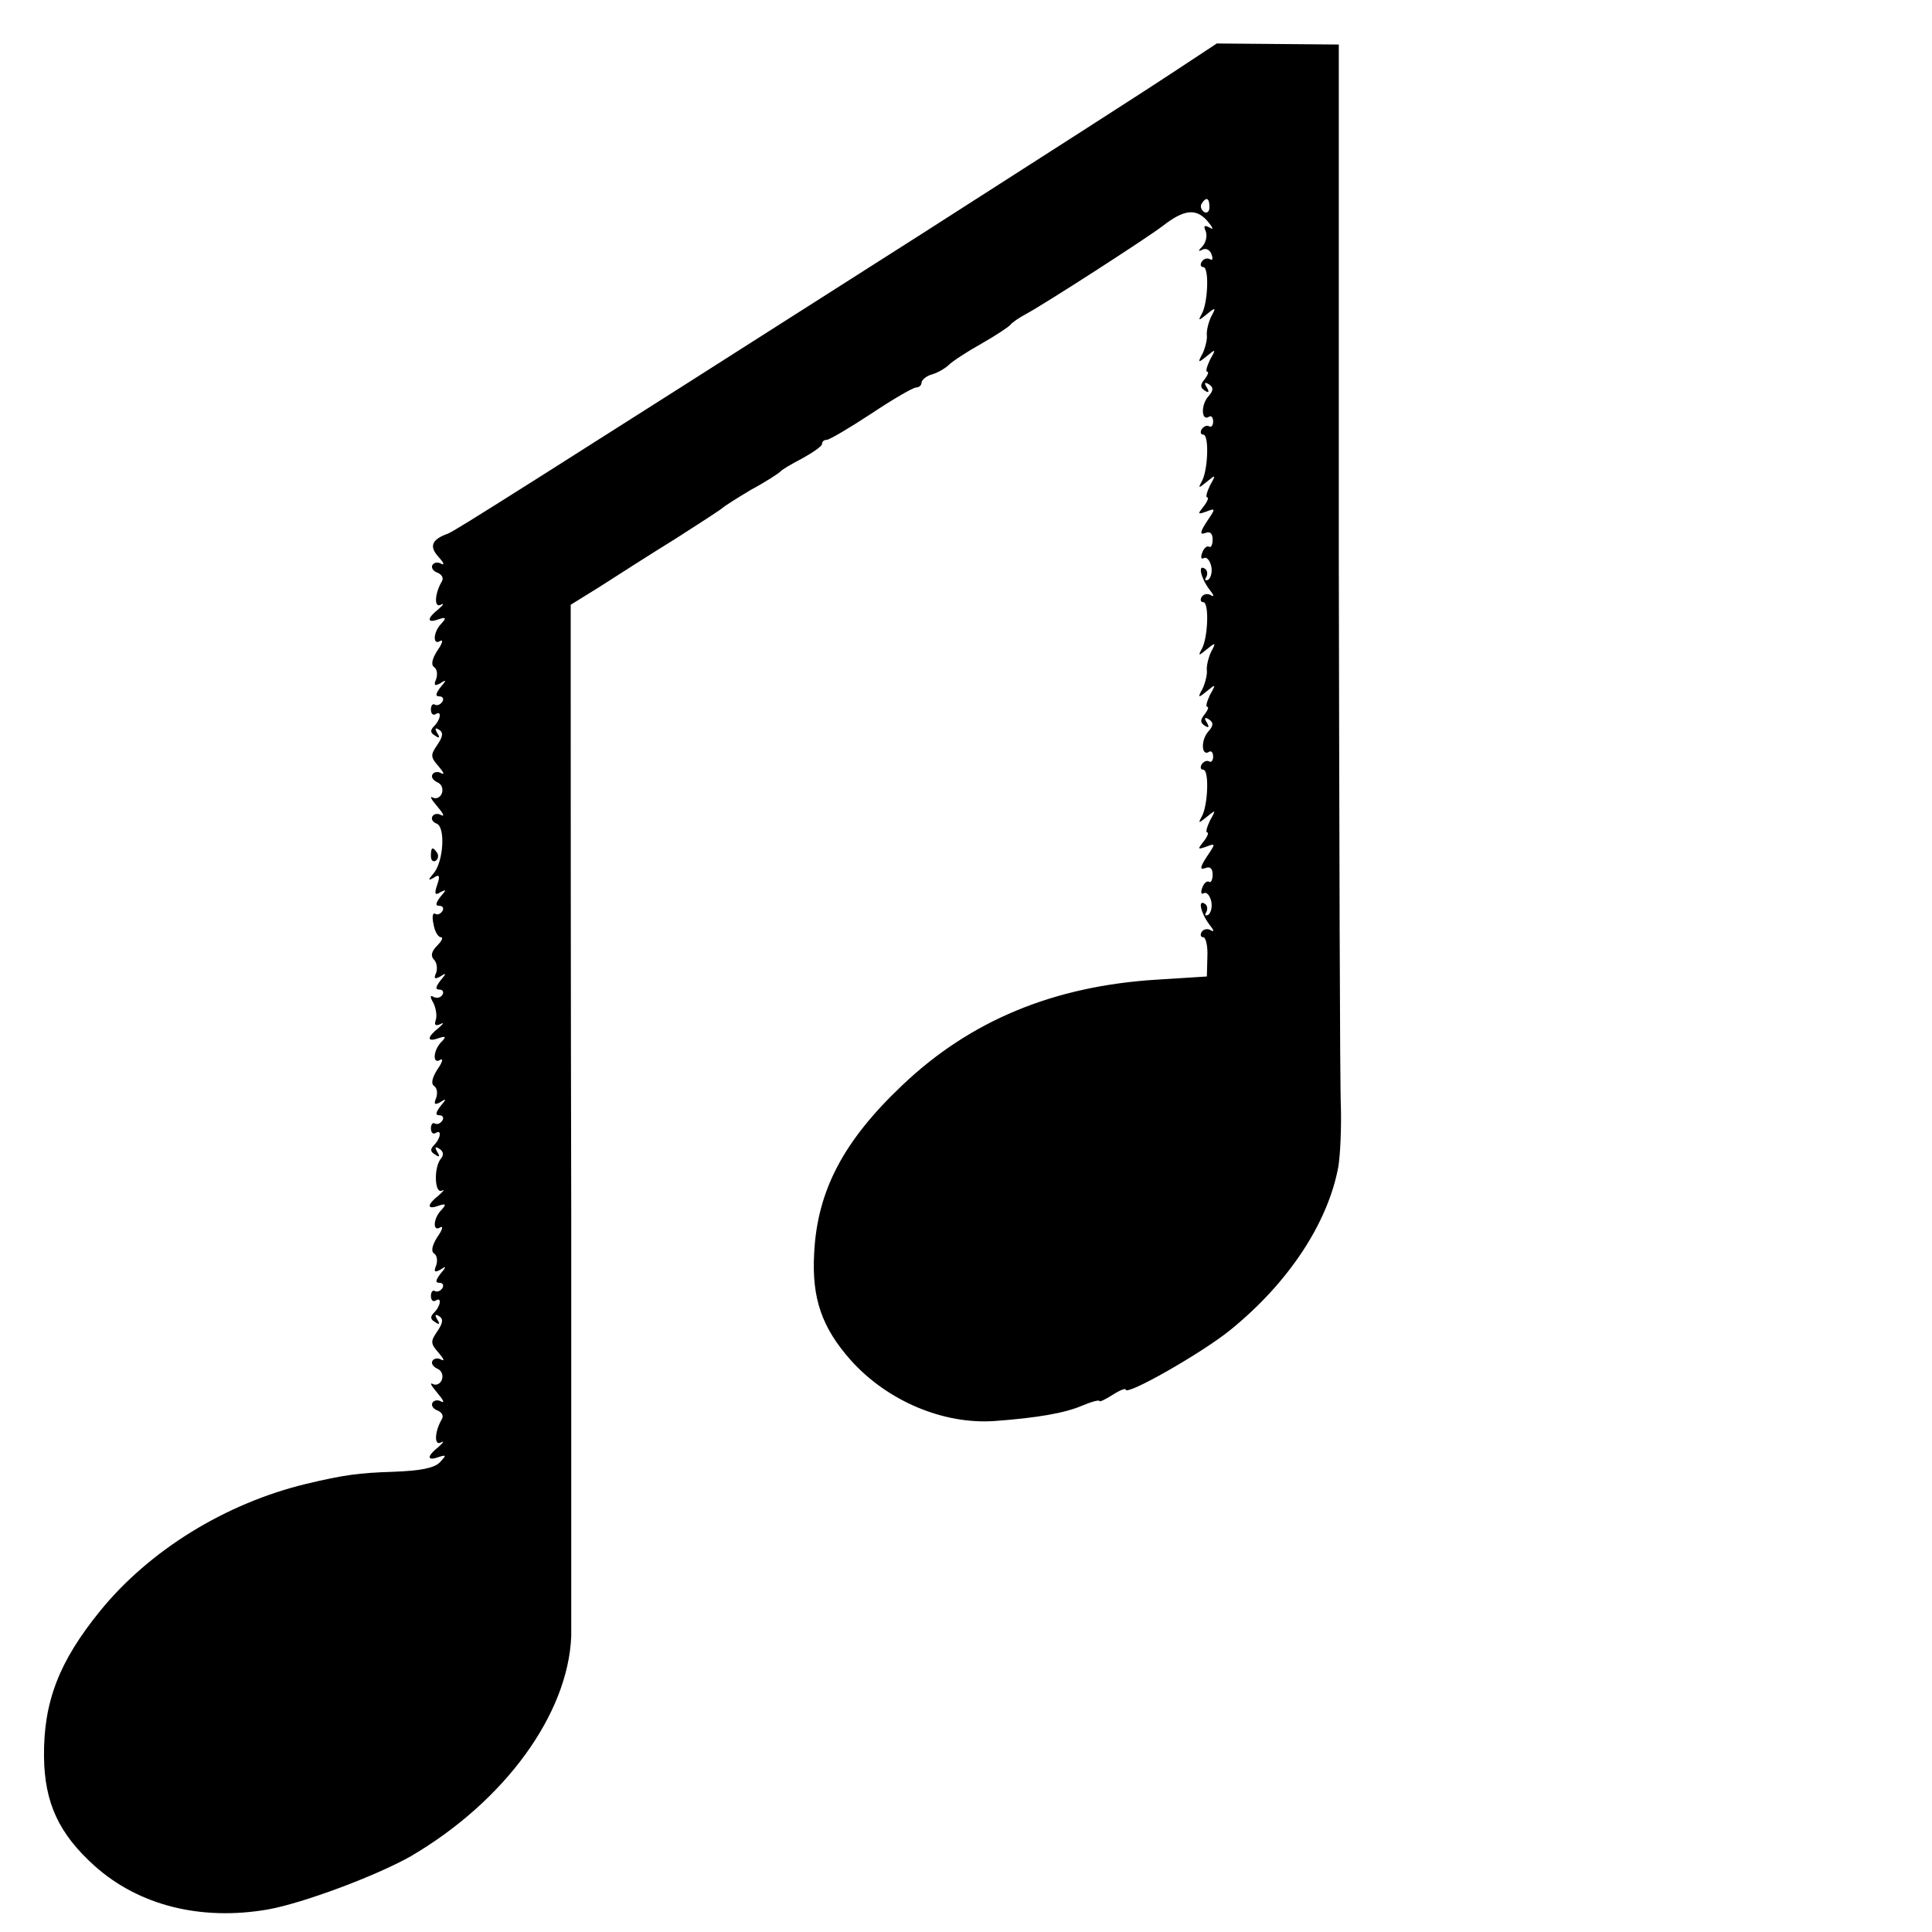 <?xml version="1.0" standalone="no"?>
<!DOCTYPE svg PUBLIC "-//W3C//DTD SVG 20010904//EN"
 "http://www.w3.org/TR/2001/REC-SVG-20010904/DTD/svg10.dtd">
<svg version="1.0" xmlns="http://www.w3.org/2000/svg"
 width="369pt" height="369pt" viewBox="0 0 369 369"
 preserveAspectRatio="xMidYMid meet">
<g transform="translate(0,369) scale(0.1,-0.1)"
fill="#000000" stroke="none">
<path d="M2236 3549 c-48 -32 -262 -169 -476 -306 -758 -483 -891 -567 -904
-572 -31 -11 -37 -24 -19 -44 10 -11 13 -17 6 -14 -6 4 -14 3 -17 -2 -3 -5 1
-12 10 -15 9 -4 12 -11 7 -18 -13 -23 -14 -50 -1 -43 7 4 5 0 -4 -8 -23 -18
-23 -28 -1 -20 15 5 16 3 6 -8 -16 -16 -17 -43 -2 -33 6 3 4 -5 -6 -19 -10
-16 -12 -27 -6 -31 6 -4 7 -14 4 -23 -5 -12 -3 -14 8 -8 12 8 12 6 0 -8 -9
-12 -10 -17 -2 -17 7 0 9 -5 6 -10 -4 -6 -10 -8 -14 -6 -4 3 -8 -1 -8 -9 0 -8
4 -12 9 -9 12 8 10 -10 -3 -23 -8 -8 -7 -13 2 -18 8 -6 10 -4 4 5 -5 9 -4 11
4 6 8 -5 7 -13 -4 -29 -13 -19 -13 -23 3 -41 9 -11 12 -16 5 -13 -6 4 -14 3
-17 -2 -3 -5 1 -11 9 -15 8 -3 12 -12 9 -21 -3 -8 -11 -12 -18 -8 -6 3 -2 -4
9 -17 11 -13 15 -20 8 -17 -6 4 -14 3 -17 -2 -3 -5 0 -11 8 -14 17 -7 13 -71
-5 -94 -12 -14 -12 -16 0 -9 10 7 12 3 6 -14 -6 -17 -4 -21 6 -14 12 6 12 5 0
-9 -9 -12 -10 -17 -2 -17 7 0 9 -5 6 -10 -4 -6 -10 -8 -14 -5 -5 2 -6 -7 -3
-20 2 -14 9 -25 14 -25 5 0 2 -7 -7 -16 -11 -11 -13 -20 -6 -27 5 -5 7 -16 4
-25 -5 -11 -3 -13 8 -7 12 8 12 6 0 -8 -9 -12 -10 -17 -2 -17 7 0 9 -5 6 -10
-4 -6 -11 -7 -17 -4 -7 4 -7 0 0 -12 5 -11 7 -25 4 -33 -3 -9 0 -11 9 -7 8 4
6 1 -3 -7 -23 -18 -23 -28 -1 -20 15 5 16 3 5 -8 -15 -16 -16 -43 -1 -33 6 3
4 -5 -6 -19 -10 -16 -12 -27 -6 -31 6 -4 7 -14 4 -23 -5 -12 -3 -14 8 -8 12 8
12 6 0 -8 -9 -12 -10 -17 -2 -17 7 0 9 -5 6 -10 -4 -6 -10 -8 -14 -6 -4 3 -8
-1 -8 -9 0 -8 4 -12 9 -9 12 8 10 -10 -3 -23 -8 -8 -7 -13 2 -18 8 -6 10 -4 4
5 -5 9 -4 11 4 6 8 -5 9 -12 3 -19 -14 -17 -12 -68 2 -61 6 3 3 -1 -6 -9 -23
-18 -23 -28 -1 -20 15 5 16 3 6 -8 -16 -16 -17 -43 -2 -33 6 3 4 -5 -6 -19
-10 -16 -12 -27 -6 -31 6 -4 7 -14 4 -23 -5 -12 -3 -14 8 -8 12 8 12 6 0 -8
-9 -12 -10 -17 -2 -17 7 0 9 -5 6 -10 -4 -6 -10 -8 -14 -6 -4 3 -8 -1 -8 -9 0
-8 4 -12 9 -9 12 8 10 -10 -3 -23 -8 -8 -7 -13 2 -18 8 -6 10 -4 4 5 -5 9 -4
11 4 6 8 -5 7 -13 -4 -29 -13 -19 -13 -23 3 -41 9 -11 12 -16 5 -13 -6 4 -14
3 -17 -2 -3 -5 1 -11 9 -15 8 -3 12 -12 9 -21 -3 -8 -11 -12 -18 -8 -6 3 -2
-4 9 -17 11 -13 15 -20 8 -17 -6 4 -14 3 -17 -2 -3 -5 1 -12 10 -15 9 -4 12
-11 7 -18 -13 -23 -14 -50 -1 -43 7 4 5 0 -4 -8 -23 -18 -23 -28 -1 -20 16 5
16 4 3 -10 -11 -11 -37 -16 -90 -18 -64 -2 -94 -6 -165 -23 -154 -37 -300
-127 -394 -243 -78 -96 -108 -173 -107 -278 1 -89 29 -148 97 -209 84 -75 202
-105 330 -83 68 12 209 65 274 102 179 105 300 271 306 420 0 16 0 381 0 810
-1 429 -1 866 -1 970 l0 190 58 36 c31 20 95 61 142 90 47 30 87 56 90 59 3 3
28 19 55 35 28 15 52 31 55 34 3 4 22 15 43 26 20 11 37 23 37 27 0 5 4 8 9 8
5 0 44 23 85 50 42 28 80 50 86 50 5 0 10 4 10 9 0 5 9 13 20 16 11 3 26 12
32 18 7 7 36 26 63 41 28 16 52 32 55 36 3 4 16 13 29 20 34 18 231 145 261
168 41 32 64 35 86 10 10 -12 13 -18 5 -13 -11 6 -13 4 -8 -7 3 -9 0 -21 -6
-28 -9 -9 -9 -11 -1 -7 7 4 15 0 18 -9 3 -8 2 -12 -3 -9 -5 3 -12 1 -16 -5 -3
-5 -2 -10 3 -10 12 0 9 -70 -3 -90 -7 -13 -6 -13 10 0 17 14 18 13 8 -5 -5
-11 -9 -27 -8 -35 1 -8 -3 -24 -8 -35 -10 -18 -9 -19 8 -5 17 14 18 14 6 -7
-6 -13 -9 -23 -5 -23 3 0 1 -6 -5 -14 -9 -11 -9 -16 0 -22 8 -5 9 -3 4 6 -6 9
-4 11 4 6 9 -6 9 -12 -2 -24 -14 -17 -12 -47 2 -38 4 3 8 -1 8 -9 0 -8 -4 -12
-8 -9 -4 2 -10 0 -14 -6 -3 -5 -2 -10 3 -10 12 0 9 -70 -3 -90 -7 -13 -6 -13
10 0 17 14 18 14 6 -7 -6 -13 -9 -23 -5 -23 3 0 0 -8 -7 -17 -12 -15 -12 -16
5 -10 18 7 18 6 1 -19 -13 -20 -14 -26 -3 -22 9 4 14 -1 14 -12 0 -10 -3 -17
-7 -14 -4 2 -10 -3 -13 -12 -3 -8 -2 -13 3 -10 5 3 11 -3 14 -14 3 -11 0 -23
-5 -27 -6 -3 -8 -1 -4 5 3 6 2 13 -3 16 -14 9 -7 -19 9 -40 8 -10 10 -15 3
-11 -6 4 -14 3 -18 -3 -3 -5 -2 -10 3 -10 12 0 9 -70 -3 -90 -7 -13 -6 -13 10
0 17 14 18 13 8 -5 -5 -11 -9 -27 -8 -35 1 -8 -3 -24 -8 -35 -10 -18 -9 -19 8
-5 17 14 18 14 6 -7 -6 -13 -9 -23 -5 -23 3 0 1 -6 -5 -14 -9 -11 -9 -16 0
-22 8 -5 9 -3 4 6 -6 9 -4 11 4 6 9 -6 9 -12 -2 -24 -14 -17 -12 -47 2 -38 4
3 8 -1 8 -9 0 -8 -4 -12 -8 -9 -4 2 -10 0 -14 -6 -3 -5 -2 -10 3 -10 12 0 9
-70 -3 -90 -7 -13 -6 -13 10 0 17 14 18 14 6 -7 -6 -13 -9 -23 -5 -23 3 0 0
-8 -7 -17 -12 -15 -12 -16 5 -10 18 7 18 6 1 -19 -13 -20 -14 -26 -3 -22 9 4
14 -1 14 -12 0 -10 -3 -17 -7 -14 -4 2 -10 -3 -13 -12 -3 -8 -2 -13 3 -10 5 3
11 -3 14 -14 3 -11 0 -23 -5 -27 -6 -3 -8 -1 -4 5 3 6 2 13 -3 16 -14 9 -7
-19 9 -40 8 -10 10 -15 3 -11 -6 4 -14 3 -18 -3 -3 -5 -2 -10 3 -10 5 0 9 -17
8 -37 l-1 -38 -95 -6 c-197 -12 -357 -78 -487 -202 -112 -106 -162 -201 -168
-320 -5 -87 15 -143 70 -205 70 -78 177 -123 275 -116 81 6 133 15 166 29 19
8 34 12 34 9 0 -2 11 3 25 12 14 9 25 13 25 10 0 -13 146 70 200 114 111 90
186 204 206 311 4 24 6 76 5 114 -2 39 -3 511 -4 1050 l0 980 -117 1 -116 1
-88 -58z m74 -255 c0 -8 -5 -12 -10 -9 -6 4 -8 11 -5 16 9 14 15 11 15 -7z"/>
<path d="M823 2055 c0 -8 4 -12 9 -9 5 3 6 10 3 15 -9 13 -12 11 -12 -6z"/>
</g>
</svg>
